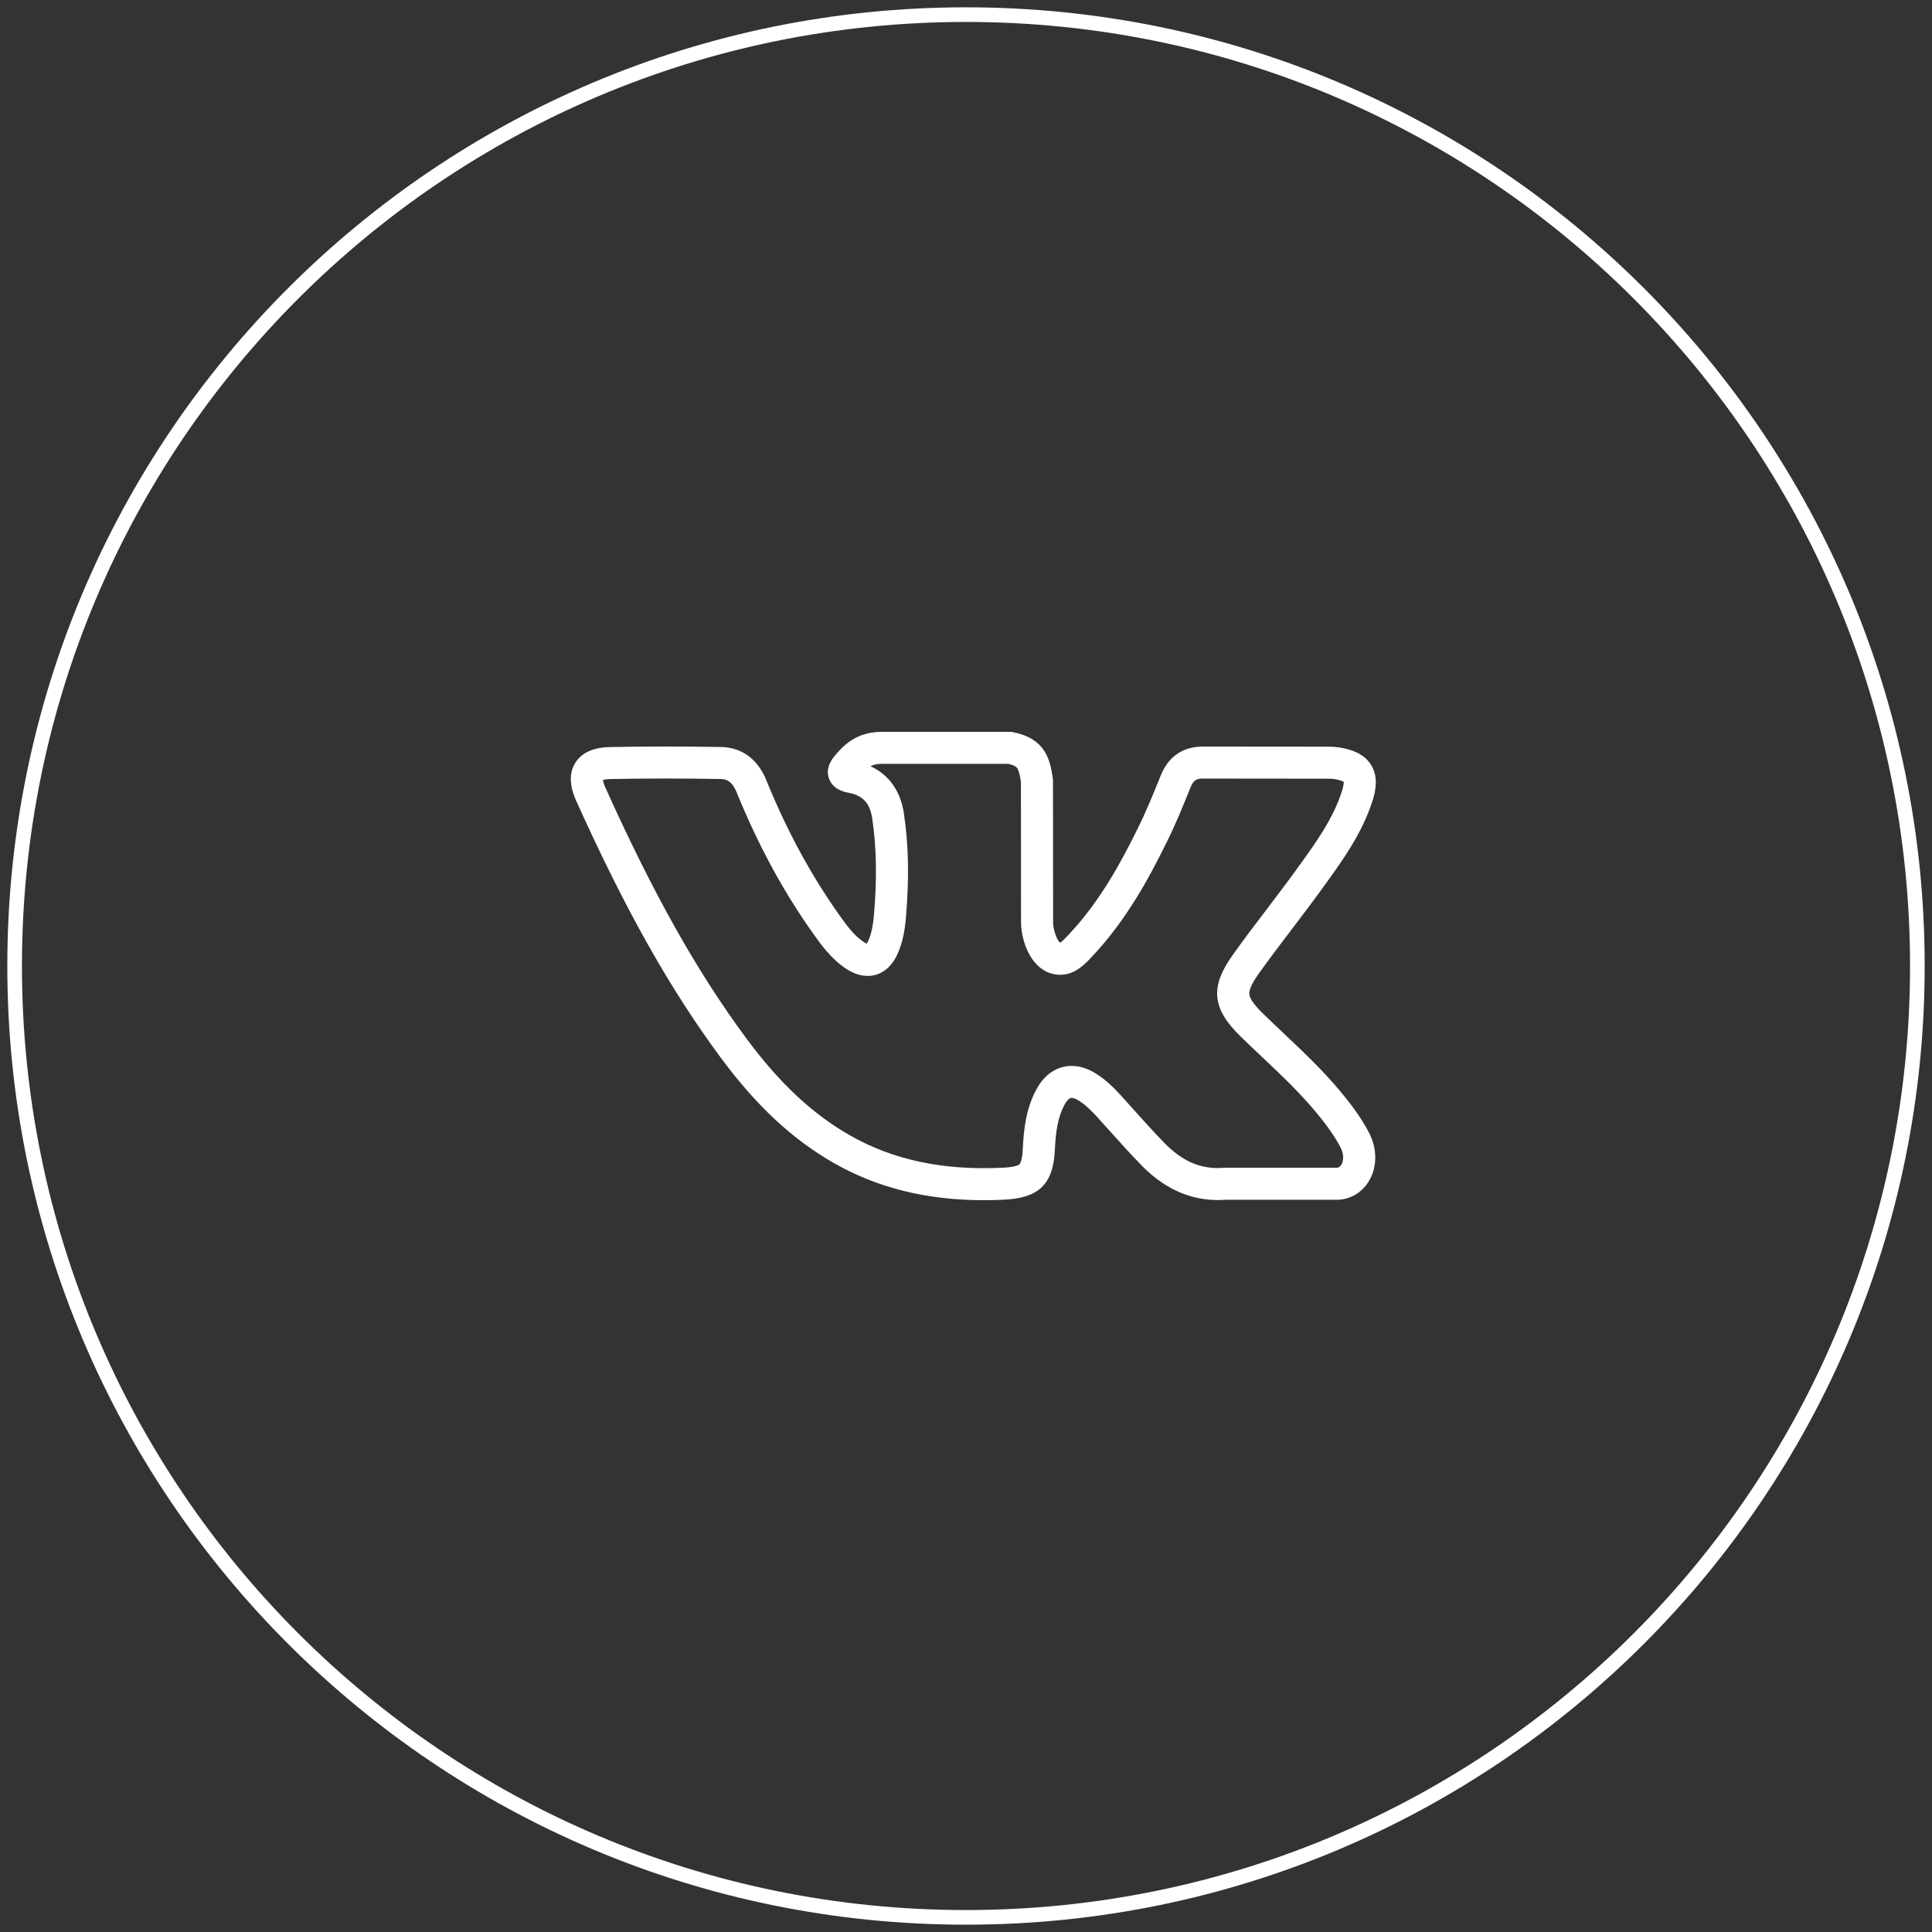 <?xml version="1.0" encoding="UTF-8"?> <svg xmlns="http://www.w3.org/2000/svg" width="132" height="132" viewBox="0 0 132 132" fill="none"><rect x="0" y="0" width="132" height="132" fill="#333333" stroke="none"/> <path d="M66 131C101.898 131 131 101.898 131 66C131 30.102 101.898 1 66 1C30.102 1 1 30.102 1 66C1 101.898 30.102 131 66 131Z" stroke="white"></path> <path d="M91.556 74.54C90.36 73.11 89.008 71.832 87.701 70.597C87.242 70.163 86.766 69.714 86.309 69.268C86.309 69.268 86.309 69.268 86.309 69.268C85.693 68.669 85.392 68.244 85.36 67.93C85.329 67.621 85.541 67.163 86.027 66.486C86.754 65.468 87.529 64.448 88.279 63.462C88.945 62.585 89.634 61.679 90.295 60.767L90.443 60.562C91.732 58.783 93.064 56.943 93.778 54.701C93.982 54.058 94.193 53.107 93.683 52.272C93.172 51.437 92.225 51.189 91.557 51.076C91.231 51.02 90.922 51.015 90.634 51.015L82.276 51.008C80.831 50.984 79.828 51.667 79.282 53.039C78.845 54.136 78.328 55.406 77.73 56.611C76.586 58.937 75.131 61.615 73.023 63.848L72.929 63.947C72.786 64.1 72.551 64.35 72.431 64.407C72.203 64.264 71.939 63.445 71.951 63.016C71.951 63.005 71.951 62.995 71.951 62.984L71.944 53.349C71.944 53.3 71.941 53.251 71.934 53.203C71.747 51.828 71.381 50.45 69.201 50.021C69.131 50.007 69.059 50 68.988 50H60.294C58.658 50 57.793 50.747 57.1 51.558C56.899 51.794 56.365 52.421 56.637 53.188C56.912 53.964 57.732 54.118 58.001 54.169C58.948 54.349 59.438 54.883 59.59 55.904C59.889 57.889 59.926 60.012 59.706 62.582C59.644 63.272 59.529 63.797 59.345 64.233C59.294 64.354 59.249 64.428 59.217 64.472C59.167 64.452 59.089 64.414 58.981 64.34C58.316 63.886 57.814 63.179 57.329 62.496C55.391 59.766 53.76 56.751 52.344 53.277C51.761 51.853 50.665 51.058 49.259 51.037C46.581 50.993 44.105 50.994 41.69 51.041C40.551 51.06 39.753 51.418 39.316 52.104C38.879 52.791 38.895 53.667 39.364 54.708C42.715 62.143 45.758 67.551 49.23 72.245C51.675 75.549 54.135 77.843 56.974 79.463C59.957 81.166 63.321 82 67.223 82C67.667 82 68.118 81.989 68.576 81.967C70.984 81.858 71.963 80.903 72.07 78.563C72.13 77.327 72.268 76.325 72.746 75.455C72.88 75.211 73.031 75.048 73.15 75.018C73.277 74.986 73.501 75.064 73.751 75.225C74.207 75.521 74.6 75.922 74.923 76.274C75.25 76.631 75.581 77.001 75.901 77.358C76.583 78.118 77.287 78.905 78.026 79.655C79.695 81.353 81.62 82.132 83.749 81.969L91.398 81.972C91.423 81.972 91.447 81.972 91.471 81.97C92.353 81.911 93.116 81.424 93.564 80.633C94.104 79.68 94.095 78.473 93.542 77.403C92.964 76.29 92.215 75.332 91.556 74.54ZM91.656 79.558C91.551 79.744 91.421 79.778 91.354 79.786L83.706 79.783C83.706 79.783 83.706 79.783 83.705 79.783C83.675 79.783 83.645 79.784 83.615 79.787C82.108 79.912 80.828 79.383 79.589 78.124C78.887 77.41 78.2 76.643 77.535 75.901C77.211 75.54 76.876 75.166 76.54 74.798C76.123 74.344 75.607 73.821 74.944 73.392C73.952 72.749 73.13 72.769 72.615 72.898C72.106 73.026 71.381 73.392 70.825 74.404C70.105 75.714 69.946 77.126 69.882 78.461C69.844 79.277 69.706 79.493 69.648 79.548C69.572 79.619 69.319 79.746 68.475 79.784C64.417 79.975 61.011 79.249 58.062 77.566C55.497 76.102 53.251 73.998 50.993 70.947C47.617 66.383 44.647 61.099 41.363 53.812C41.243 53.548 41.207 53.384 41.196 53.295C41.28 53.268 41.444 53.232 41.731 53.227C44.121 53.18 46.571 53.179 49.225 53.223C49.588 53.229 50.002 53.337 50.315 54.102C51.795 57.732 53.504 60.891 55.541 63.76C56.082 64.521 56.755 65.469 57.744 66.144C58.65 66.763 59.385 66.734 59.843 66.6C60.3 66.466 60.935 66.094 61.363 65.084C61.639 64.433 61.806 63.699 61.889 62.773C62.125 60.023 62.083 57.737 61.757 55.581C61.528 54.037 60.728 52.921 59.469 52.351C59.692 52.235 59.944 52.186 60.294 52.186H68.875C69.358 52.294 69.453 52.421 69.486 52.465C69.625 52.649 69.705 53.085 69.753 53.426L69.76 62.973C69.741 63.888 70.187 65.918 71.705 66.474C71.717 66.479 71.73 66.483 71.742 66.487C73.124 66.938 74.038 65.964 74.529 65.442L74.616 65.349C76.926 62.904 78.481 60.047 79.695 57.578C80.329 56.303 80.865 54.984 81.318 53.847C81.545 53.278 81.752 53.184 82.244 53.194C82.251 53.194 82.258 53.194 82.265 53.194L90.633 53.202C90.828 53.202 91.031 53.204 91.189 53.231C91.587 53.298 91.752 53.381 91.806 53.415C91.811 53.478 91.81 53.661 91.69 54.041C91.082 55.947 89.909 57.567 88.667 59.282L88.519 59.487C87.874 60.378 87.192 61.274 86.534 62.141C85.774 63.14 84.989 64.173 84.245 65.216C82.653 67.431 82.793 68.901 84.779 70.833C85.248 71.29 85.73 71.745 86.195 72.185C87.514 73.431 88.76 74.609 89.872 75.938C90.455 76.639 91.115 77.48 91.596 78.407C91.847 78.892 91.785 79.33 91.656 79.558Z" fill="white"></path> </svg> 